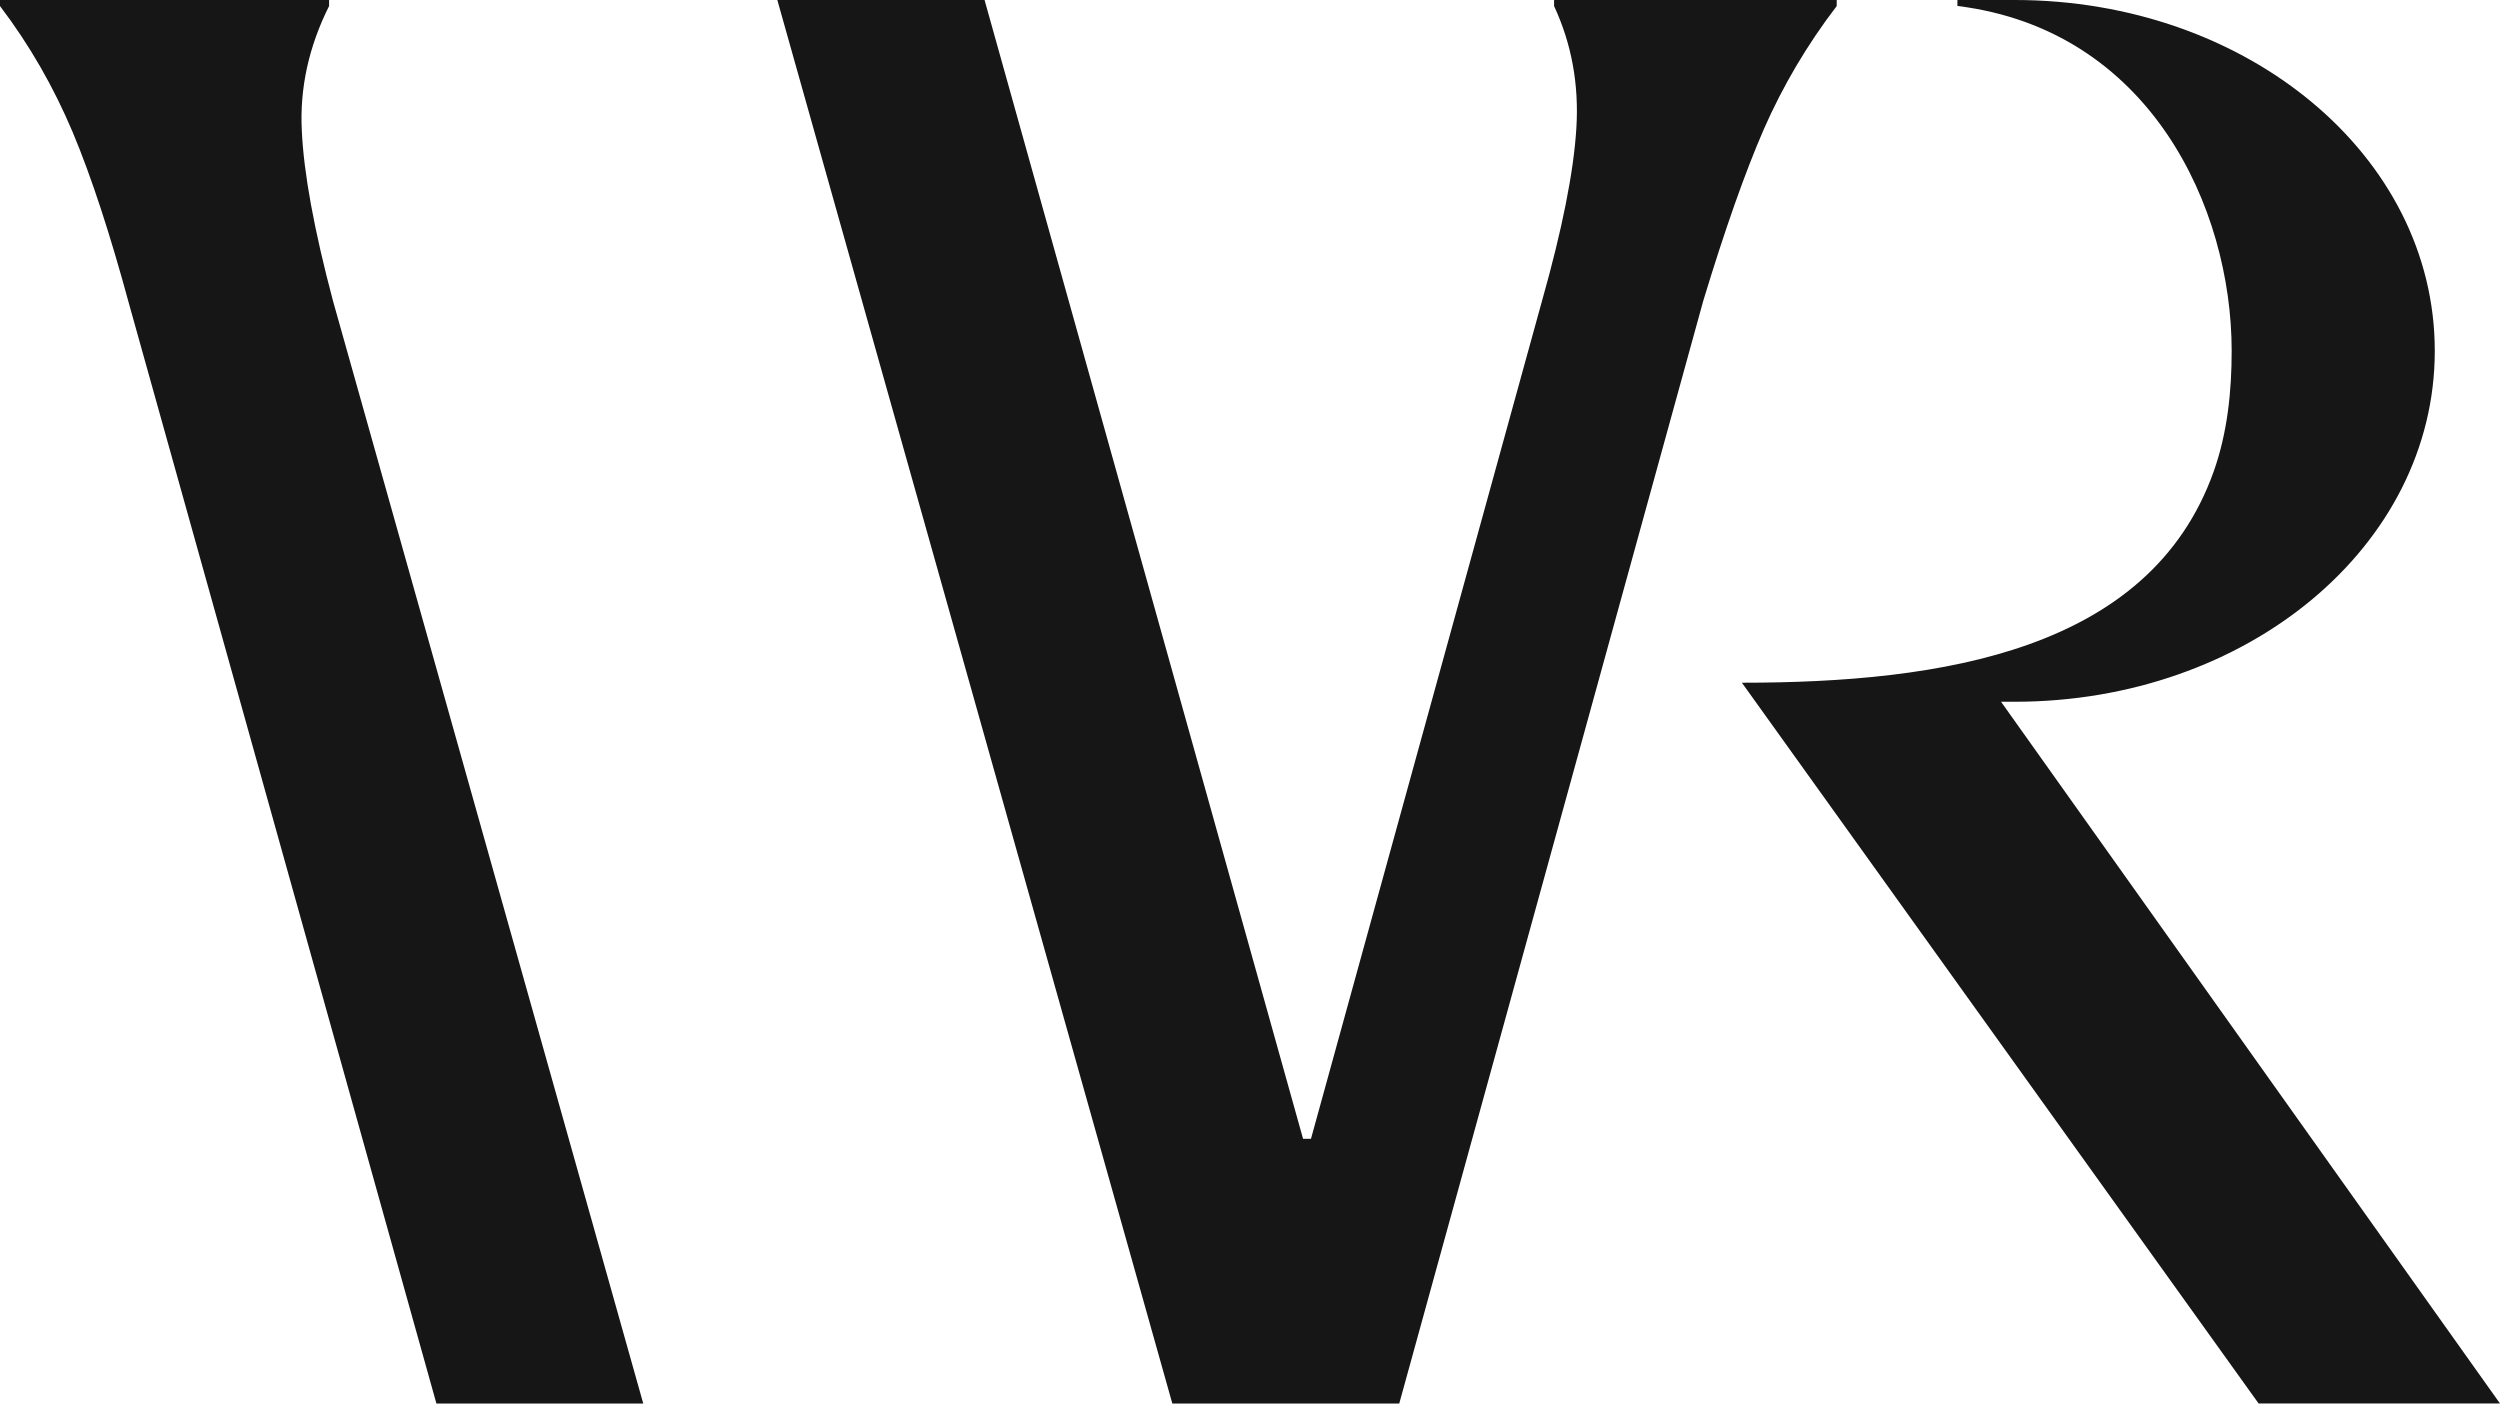 <svg xmlns="http://www.w3.org/2000/svg" fill="none" viewBox="0 0 57 32" height="32" width="57">
<path fill="#161616" d="M41.877 0.138V0H35.433V0.138C35.832 0.997 36.003 1.926 35.941 2.923C35.88 3.919 35.618 5.233 35.158 6.86L29.89 25.965H29.71L22.448 0H17.723L26.729 32H31.903L38.834 6.86C39.328 5.233 39.788 3.928 40.215 2.946C40.647 1.964 41.198 1.025 41.877 0.138Z"></path>
<path fill="#161616" d="M6.881 2.97C6.833 2.002 7.042 1.059 7.503 0.138V0H0V0.138C0.674 1.025 1.225 1.988 1.657 3.013C2.089 4.043 2.516 5.356 2.948 6.95L9.95 32H14.666L7.592 6.86C7.16 5.233 6.923 3.933 6.881 2.97Z"></path>
<path fill="#161616" d="M57 32L45.624 16H45.934C51.224 16 55.513 12.461 55.513 8.001C55.513 3.54 51.224 0 45.934 0H44.629V0.136C49.014 0.679 50.882 4.726 50.882 8C50.882 8.906 50.789 9.863 50.47 10.756C49.012 14.838 44.281 15.566 39.715 15.566L51.496 31.999H57V32Z"></path>
</svg>
